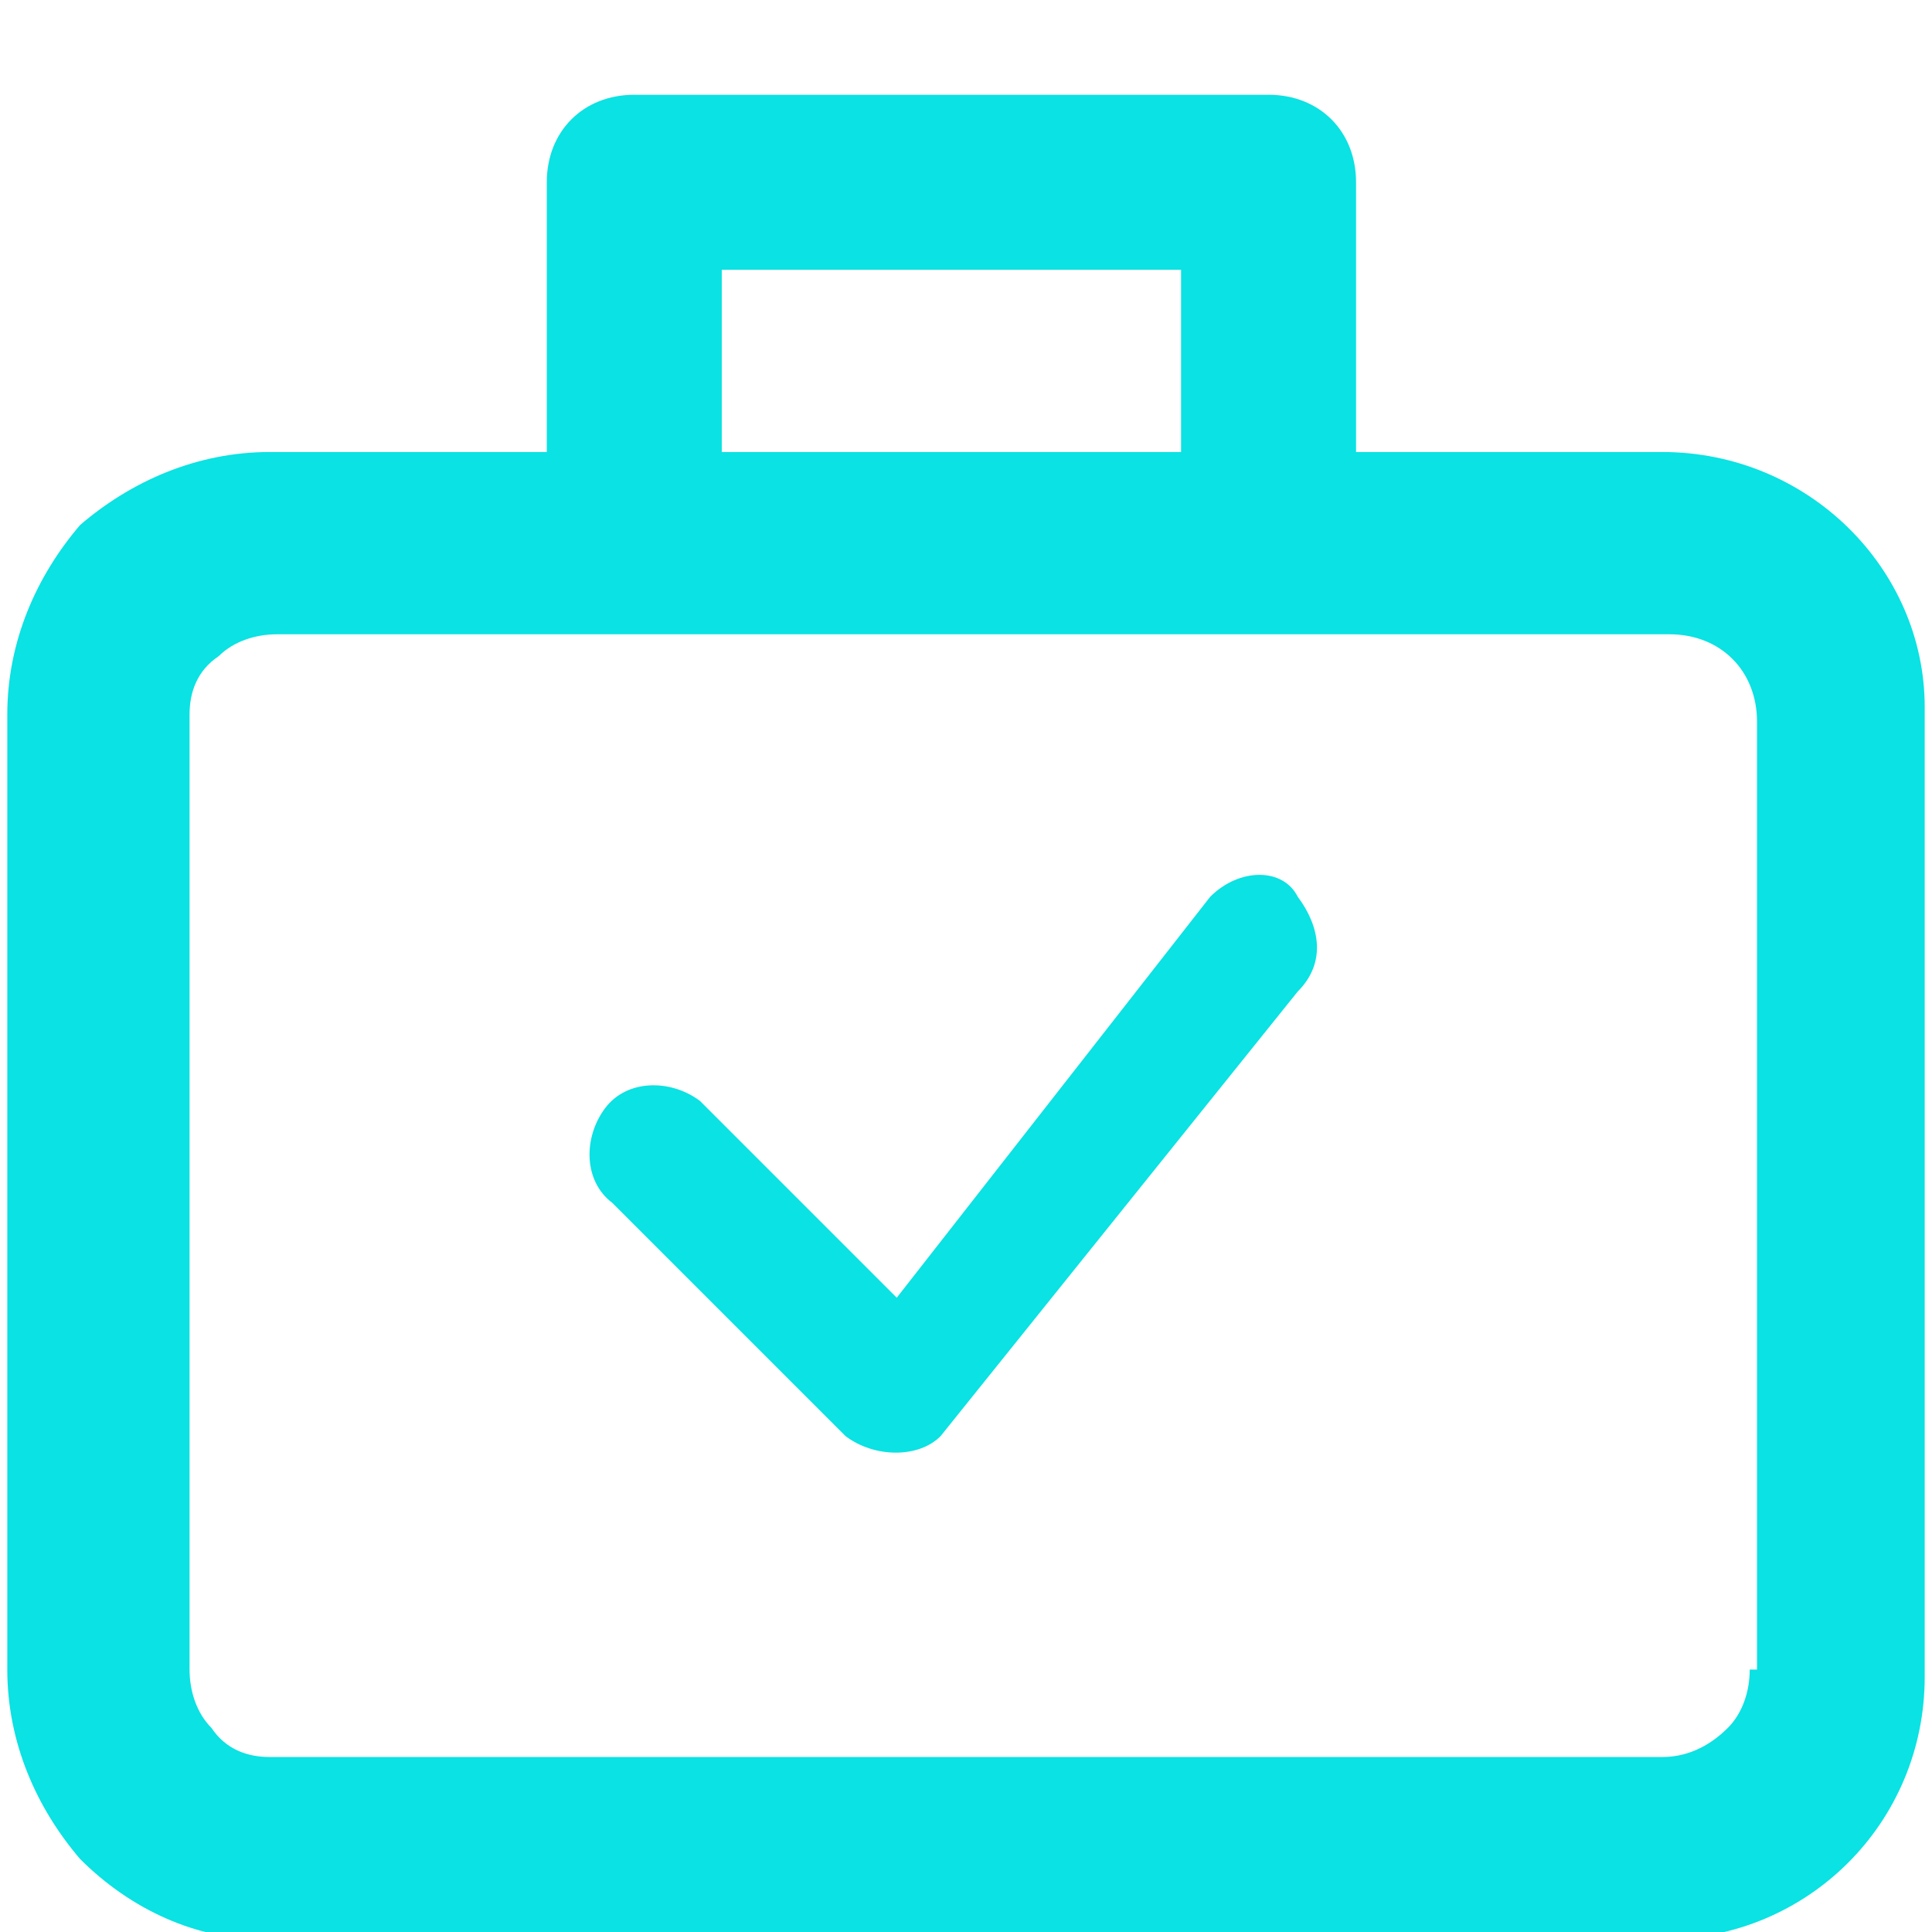 <?xml version="1.0" encoding="UTF-8"?> <svg xmlns="http://www.w3.org/2000/svg" xmlns:xlink="http://www.w3.org/1999/xlink" version="1.1" id="icon_ecommerce_bar-chart" x="0px" y="0px" viewBox="0 0 26.5 26.5" style="enable-background:new 0 0 26.5 26.5;" xml:space="preserve"> <style type="text/css"> .st0{fill:#0AE2E3;} </style> <g> <path class="st0" d="M22.8,6.2C22.8,6.2,22.8,6.2,22.8,6.2L22.8,6.2c-0.4,0-1.3,0-4.2,0V2.5c0-0.7-0.5-1.2-1.2-1.2H8.7 C8,1.3,7.5,1.8,7.5,2.5v3.7c-1.9,0-3.3,0-3.7,0l-0.1,0c-1,0-1.9,0.4-2.6,1C0.5,7.9,0.1,8.8,0.1,9.8v13.1c0,1,0.4,1.9,1,2.6 c0.7,0.7,1.6,1.1,2.5,1.1c0,0,0,0,0.1,0h19.1c2,0,3.6-1.6,3.6-3.6V9.7C26.4,7.8,24.8,6.2,22.8,6.2z M9.9,3.7h6.3v2.5 c-0.7,0-1.5,0-2.4,0c-1.3,0-2.6,0-3.9,0V3.7z M24,22.9c0,0.3-0.1,0.6-0.3,0.8c-0.2,0.2-0.5,0.4-0.9,0.4H3.7c-0.3,0-0.6-0.1-0.8-0.4 c-0.2-0.2-0.3-0.5-0.3-0.8V9.8c0-0.3,0.1-0.6,0.4-0.8c0.2-0.2,0.5-0.3,0.8-0.3c0,0,0,0,0,0v0c0.4,0,2.1,0,10.1,0c3.9,0,8.3,0,8.9,0 l0,0l0.1,0c0,0,0,0,0,0c0.7,0,1.2,0.5,1.2,1.2V22.9z"></path> <path class="st0" d="M16.6,12.3L16.6,12.3C16.6,12.3,16.6,12.3,16.6,12.3l-4.3,5.5l-2.6-2.6c0,0,0,0-0.1-0.1 c-0.4-0.3-1-0.3-1.3,0.1s-0.3,1,0.1,1.3l3.2,3.2c0,0,0,0,0,0c0.4,0.3,1,0.3,1.3,0l4.9-6.1c0,0,0,0,0,0c0.4-0.4,0.3-0.9,0-1.3 C17.6,11.9,17,11.9,16.6,12.3z"></path> </g> </svg> 